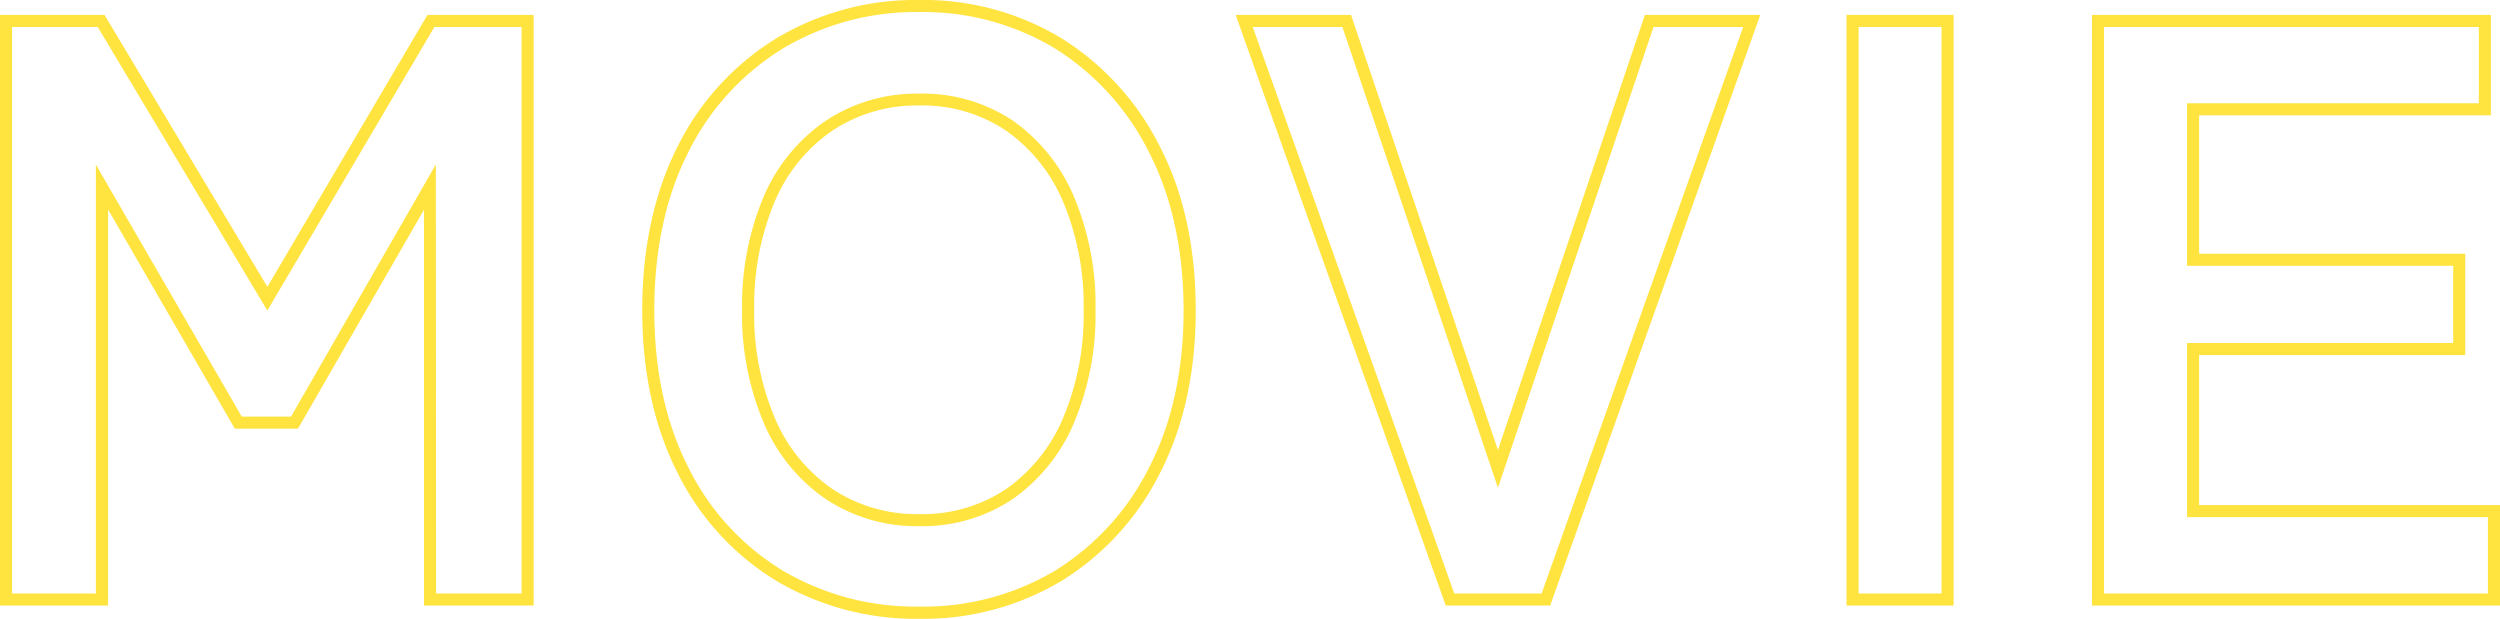 <svg xmlns="http://www.w3.org/2000/svg" viewBox="0 0 414.37 102.56"><defs><style>.cls-1{fill:#ffe33f;}</style></defs><g id="レイヤー_2" data-name="レイヤー 2"><g id="デザイン"><path class="cls-1" d="M88.45,100.37H70.28V34.75L49.39,71.05H38.92l-21-36.32v65.64H0V2.47H17.32l27,45.07L70.85,2.47h17.6Zm-16.17-2H86.45V4.47H72l-27.69,47-28.11-47H2v93.9H15.89V27.28L40.07,69.05h8.17l24-41.79Z"/><path class="cls-1" d="M152.38,102.56a45.21,45.21,0,0,1-23.73-6.31,43.48,43.48,0,0,1-16.34-17.87c-3.89-7.64-5.86-16.71-5.86-27s2-19.46,5.86-27.1A44,44,0,0,1,128.64,6.38,44.86,44.86,0,0,1,152.38,0,44.15,44.15,0,0,1,176,6.38a44.82,44.82,0,0,1,16.26,17.93c3.94,7.65,5.93,16.77,5.93,27.11s-2,19.32-5.93,27A44.26,44.26,0,0,1,176,96.25,44.56,44.56,0,0,1,152.38,102.56ZM152.38,2a42.87,42.87,0,0,0-22.7,6.09,42,42,0,0,0-15.59,17.13c-3.74,7.36-5.64,16.17-5.64,26.2s1.9,18.69,5.64,26.05a41.56,41.56,0,0,0,15.59,17.07,43.26,43.26,0,0,0,22.7,6,42.6,42.6,0,0,0,22.57-6,42.29,42.29,0,0,0,15.52-17.07c3.79-7.36,5.71-16.13,5.71-26s-1.92-18.83-5.71-26.19A42.73,42.73,0,0,0,174.94,8.08,42.22,42.22,0,0,0,152.38,2Zm0,85.21a27.25,27.25,0,0,1-15.49-4.48A29,29,0,0,1,126.6,70.11,46.05,46.05,0,0,1,123,51.42a46.46,46.46,0,0,1,3.58-18.84A29,29,0,0,1,136.89,20a27.33,27.33,0,0,1,15.49-4.48A26.86,26.86,0,0,1,167.88,20,29.38,29.38,0,0,1,178,32.58a46.46,46.46,0,0,1,3.58,18.84A46,46,0,0,1,178,70.11a29.32,29.32,0,0,1-10.15,12.61A26.86,26.86,0,0,1,152.38,87.21Zm0-69.73A25.32,25.32,0,0,0,138,21.63a26.88,26.88,0,0,0-9.58,11.76,44.44,44.44,0,0,0-3.41,18,44,44,0,0,0,3.41,17.88A27,27,0,0,0,138,81.07a25.31,25.31,0,0,0,14.37,4.14,24.9,24.9,0,0,0,14.37-4.14A27.34,27.34,0,0,0,176.2,69.3a44,44,0,0,0,3.41-17.88,44.41,44.41,0,0,0-3.41-18,27.34,27.34,0,0,0-9.45-11.77A24.9,24.9,0,0,0,152.38,17.48Z"/><path class="cls-1" d="M256.94,100.37H239.63L204.81,2.47h19.12l24.35,72.12L272.64,2.47h19.12Zm-15.9-2h14.48l33.41-93.9H274.07L248.28,80.85,222.5,4.47H207.64Z"/><path class="cls-1" d="M323.81,100.37H306.06V2.47h17.75Zm-15.75-2h13.75V4.47H308.06Z"/><path class="cls-1" d="M414.37,100.37H346.74V2.47h66.12V19.12H364.5V42.06h44.11V58.85H364.5V83.71h49.87Zm-65.63-2h63.63V85.71H362.5V56.85h44.11V44.06H362.5V17.12h48.36V4.47H348.74Z"/></g></g></svg>